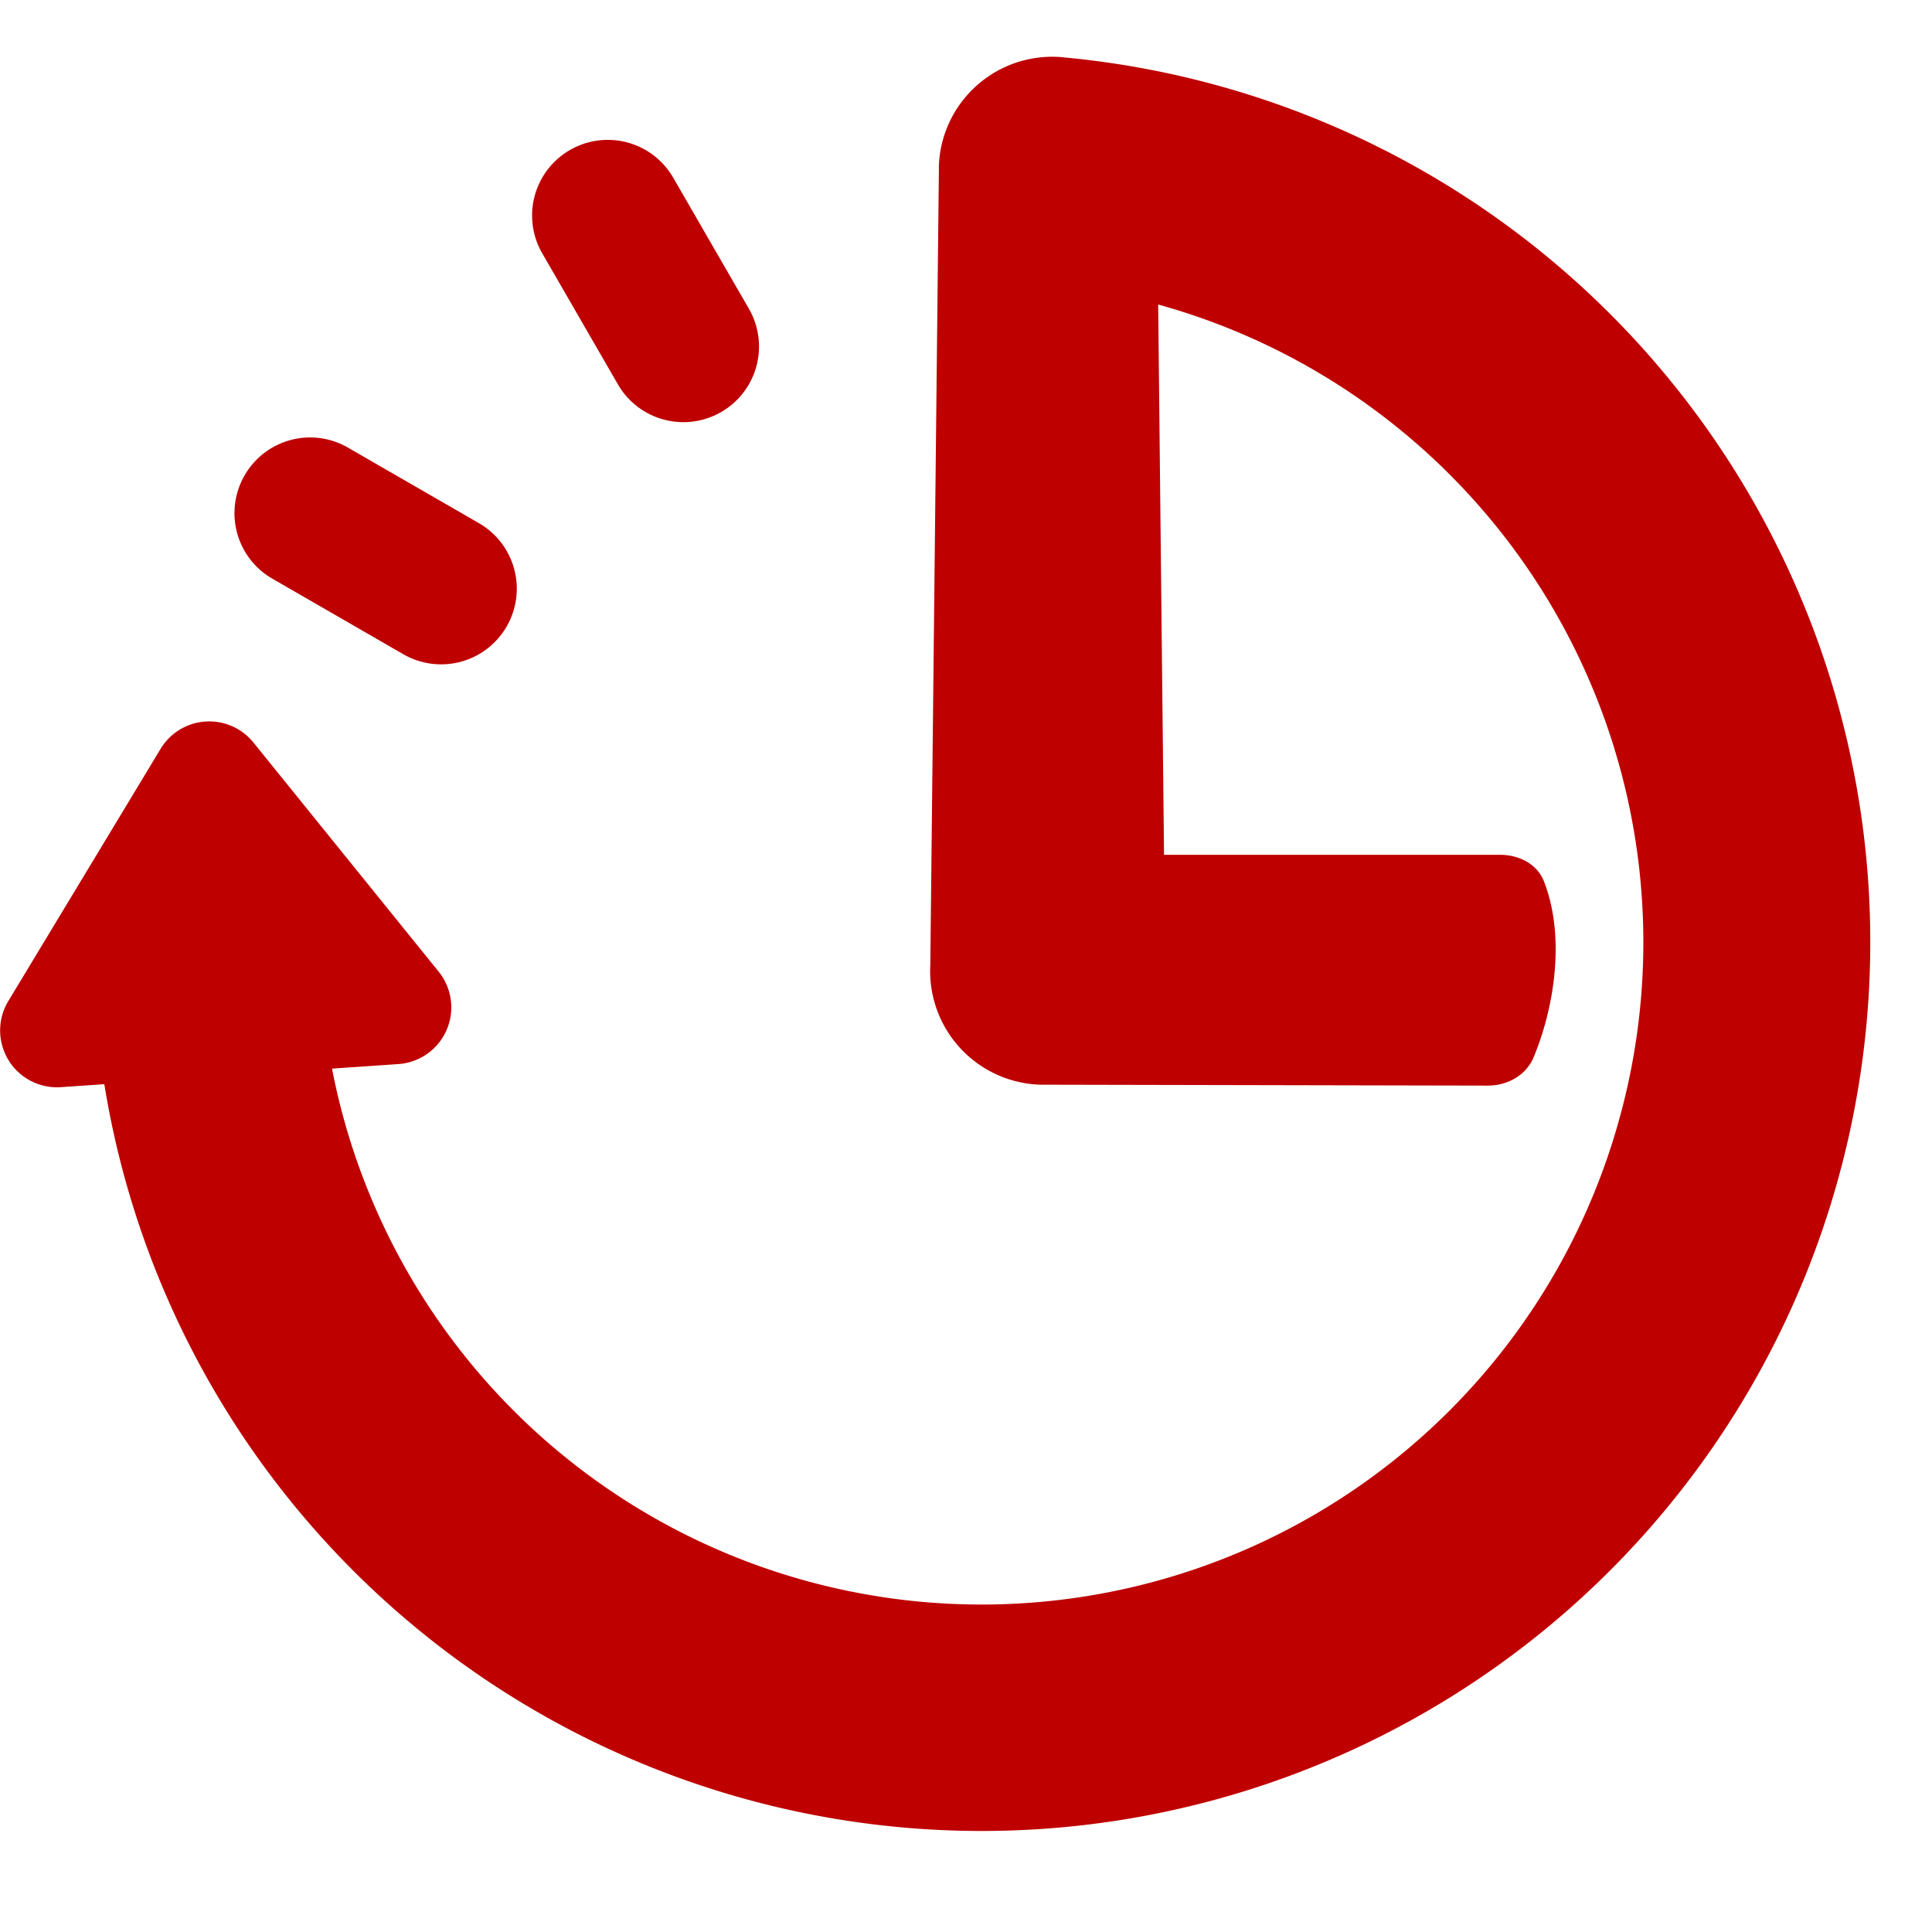 <svg xmlns="http://www.w3.org/2000/svg" fill="none" viewBox="0 0 34 34"><path fill="#BE0000" d="M18.7 1.008A15.64 15.64 0 0 1 32.21 11.94a15.643 15.643 0 0 1-13.296 20.196A15.64 15.64 0 0 1 1.836 19.08l-.765.052a1 1 0 0 1-.925-1.514l2.68-4.439a1 1 0 0 1 1.634-.112L7.72 17.1a1 1 0 0 1-.71 1.626l-1.167.08a11.643 11.643 0 0 0 22.599 1.08 11.646 11.646 0 0 0-8.06-14.527l.103 9.684h5.912c.332 0 .655.16.775.47.385.989.173 2.243-.184 3.096-.135.32-.464.497-.811.496l-7.76-.016h-.105a2 2 0 0 1-1.94-2.111l.152-14.099a1.997 1.997 0 0 1 2.175-1.872Z"/><path fill="#BE0000" d="M4.305 8.365a1.33 1.33 0 0 1 1.818-.488l2.306 1.33a1.331 1.331 0 0 1-1.332 2.306l-2.305-1.33a1.33 1.33 0 0 1-.487-1.818M10.03 2.64a1.33 1.33 0 0 1 1.817.486l1.332 2.307a1.33 1.33 0 0 1-2.305 1.331L9.542 4.457a1.33 1.33 0 0 1 .488-1.817"/></svg>